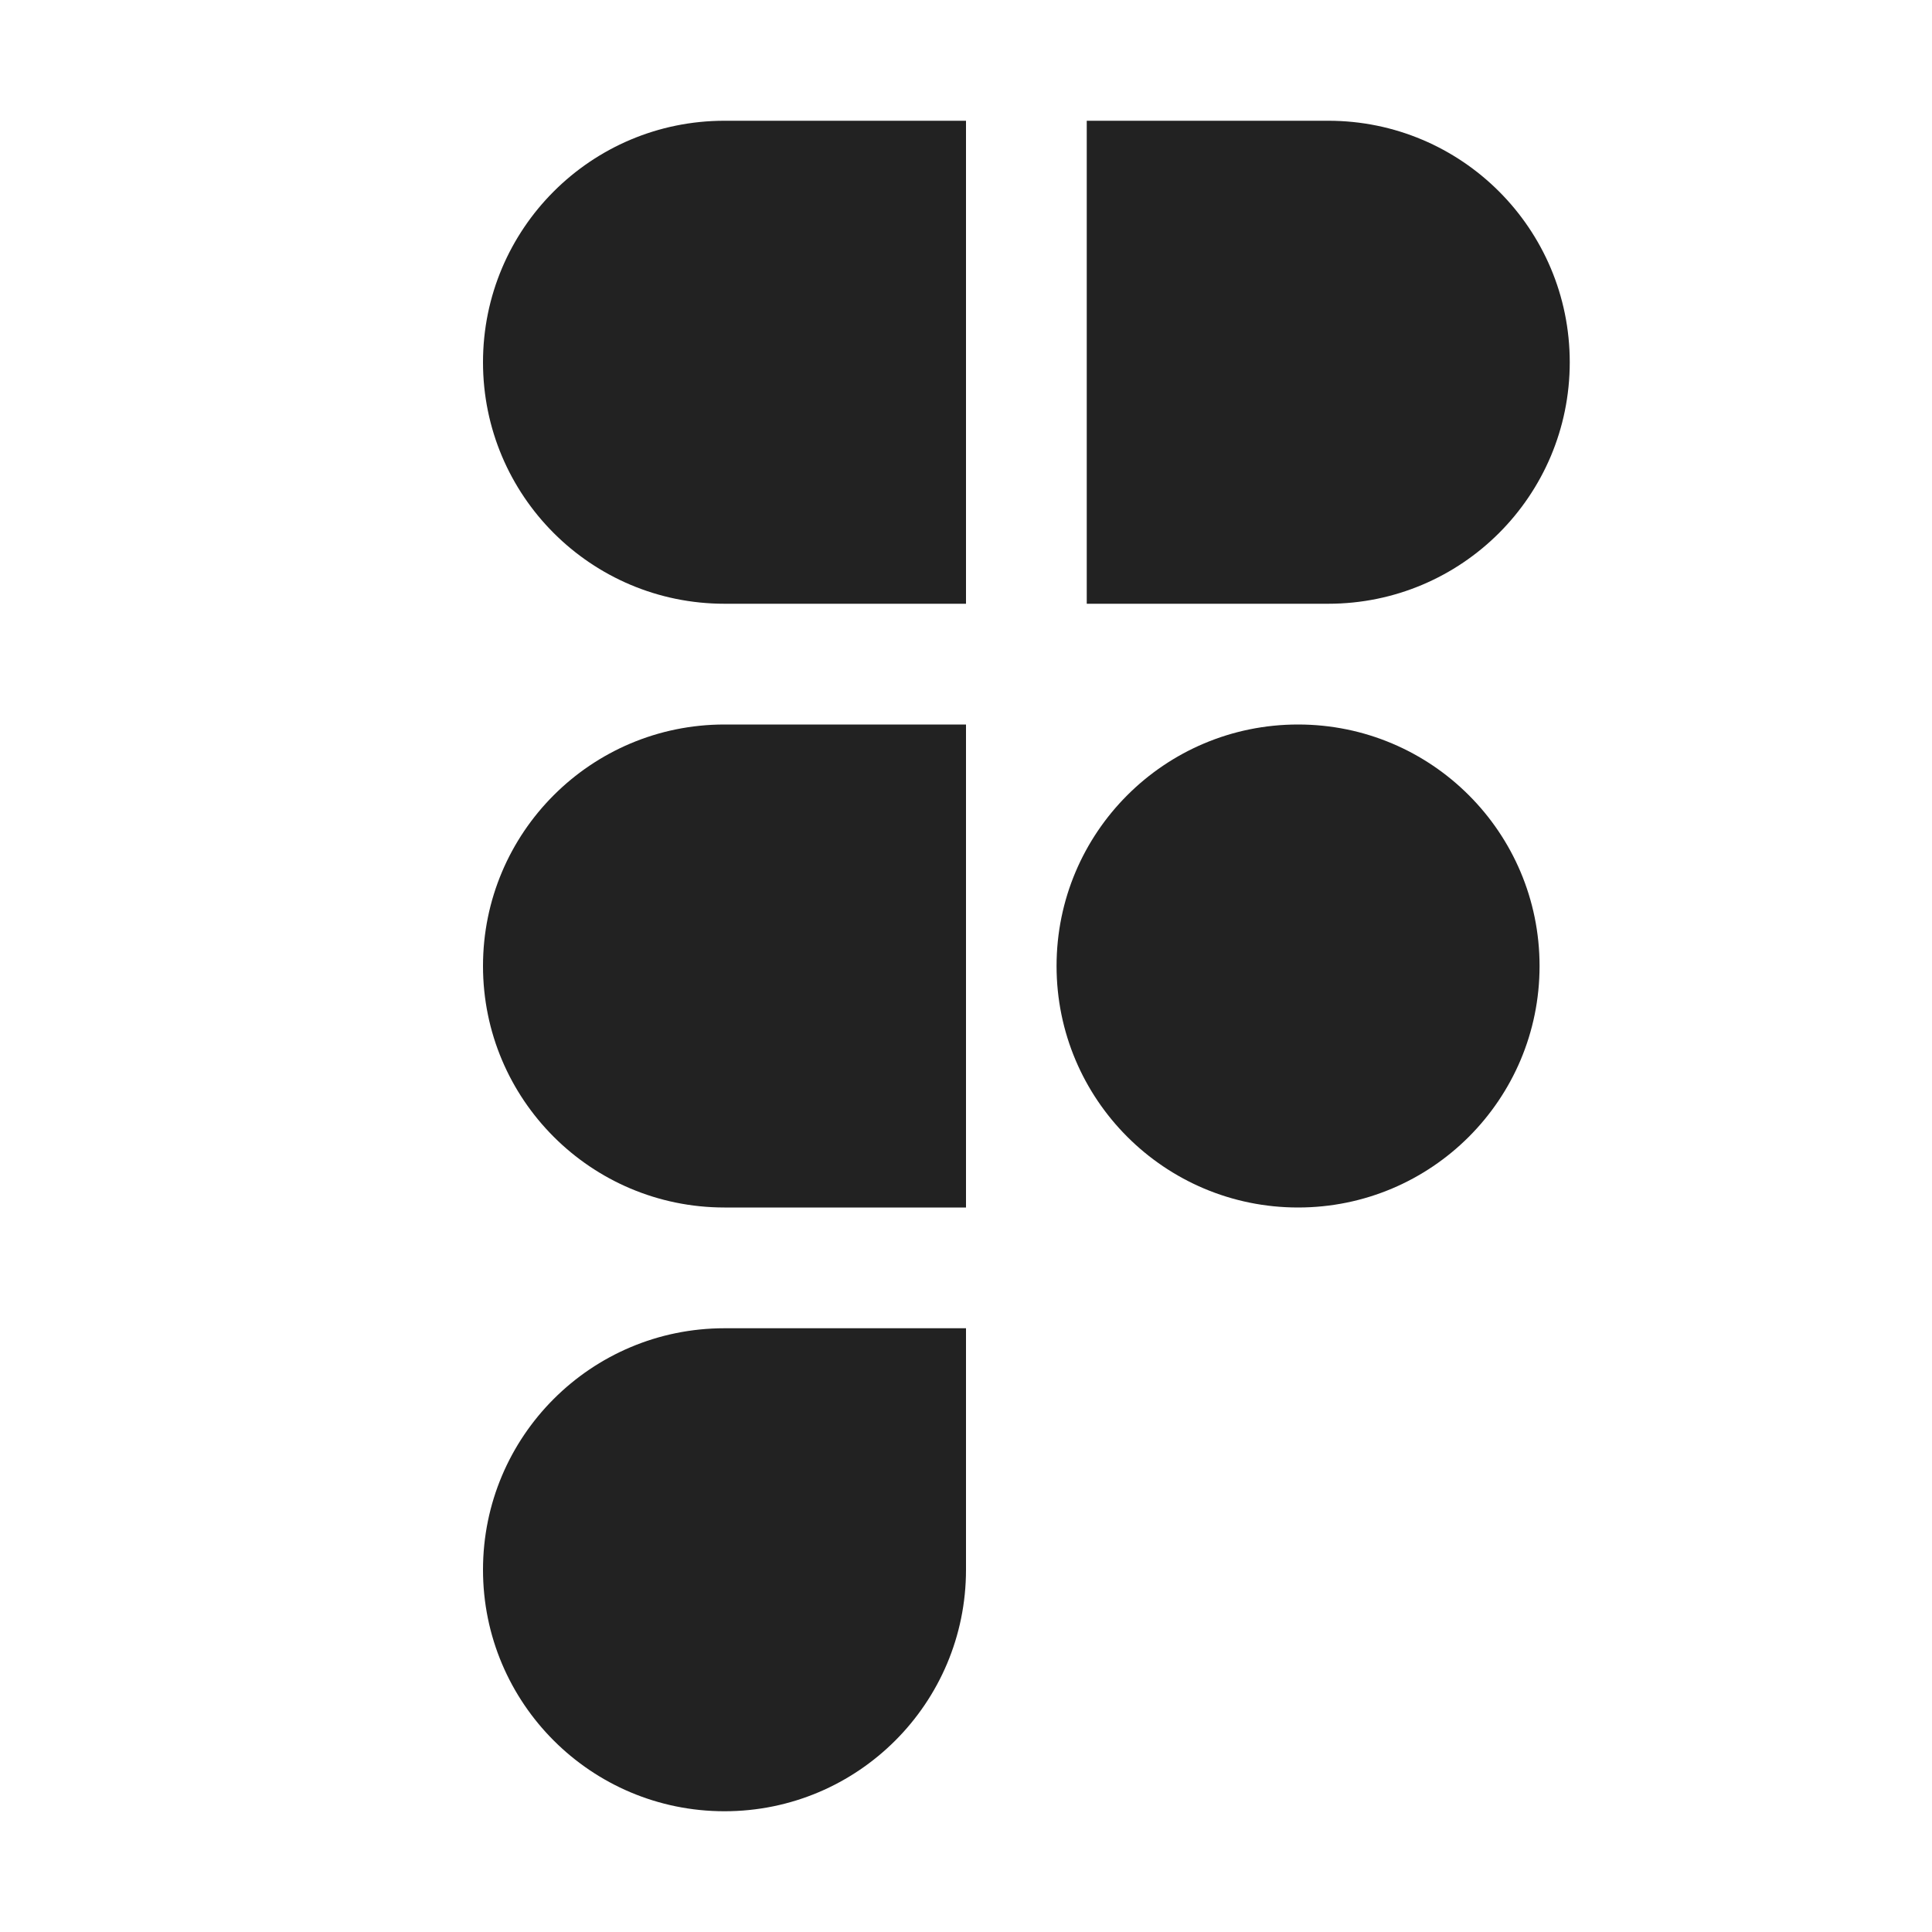 <svg width="16" height="16" viewBox="0 0 16 16" fill="none" xmlns="http://www.w3.org/2000/svg">
<path d="M4 3C4 1.895 4.895 1 6 1H8V5H6C4.895 5 4 4.105 4 3Z" fill="#222222"/>
<path d="M4 8C4 6.895 4.895 6 6 6H8V10H6C4.895 10 4 9.105 4 8Z" fill="#222222"/>
<path d="M12.75 8C12.75 9.105 11.855 10 10.75 10C9.645 10 8.75 9.105 8.75 8C8.75 6.895 9.645 6 10.75 6C11.855 6 12.75 6.895 12.75 8Z" fill="#222222"/>
<path d="M6 11C4.895 11 4 11.895 4 13C4 14.105 4.895 15 6 15C7.105 15 8 14.105 8 13V11H6Z" fill="#222222"/>
<path d="M11 1H9V5H11C12.105 5 13 4.105 13 3C13 1.895 12.105 1 11 1Z" fill="#222222"/>
</svg>
